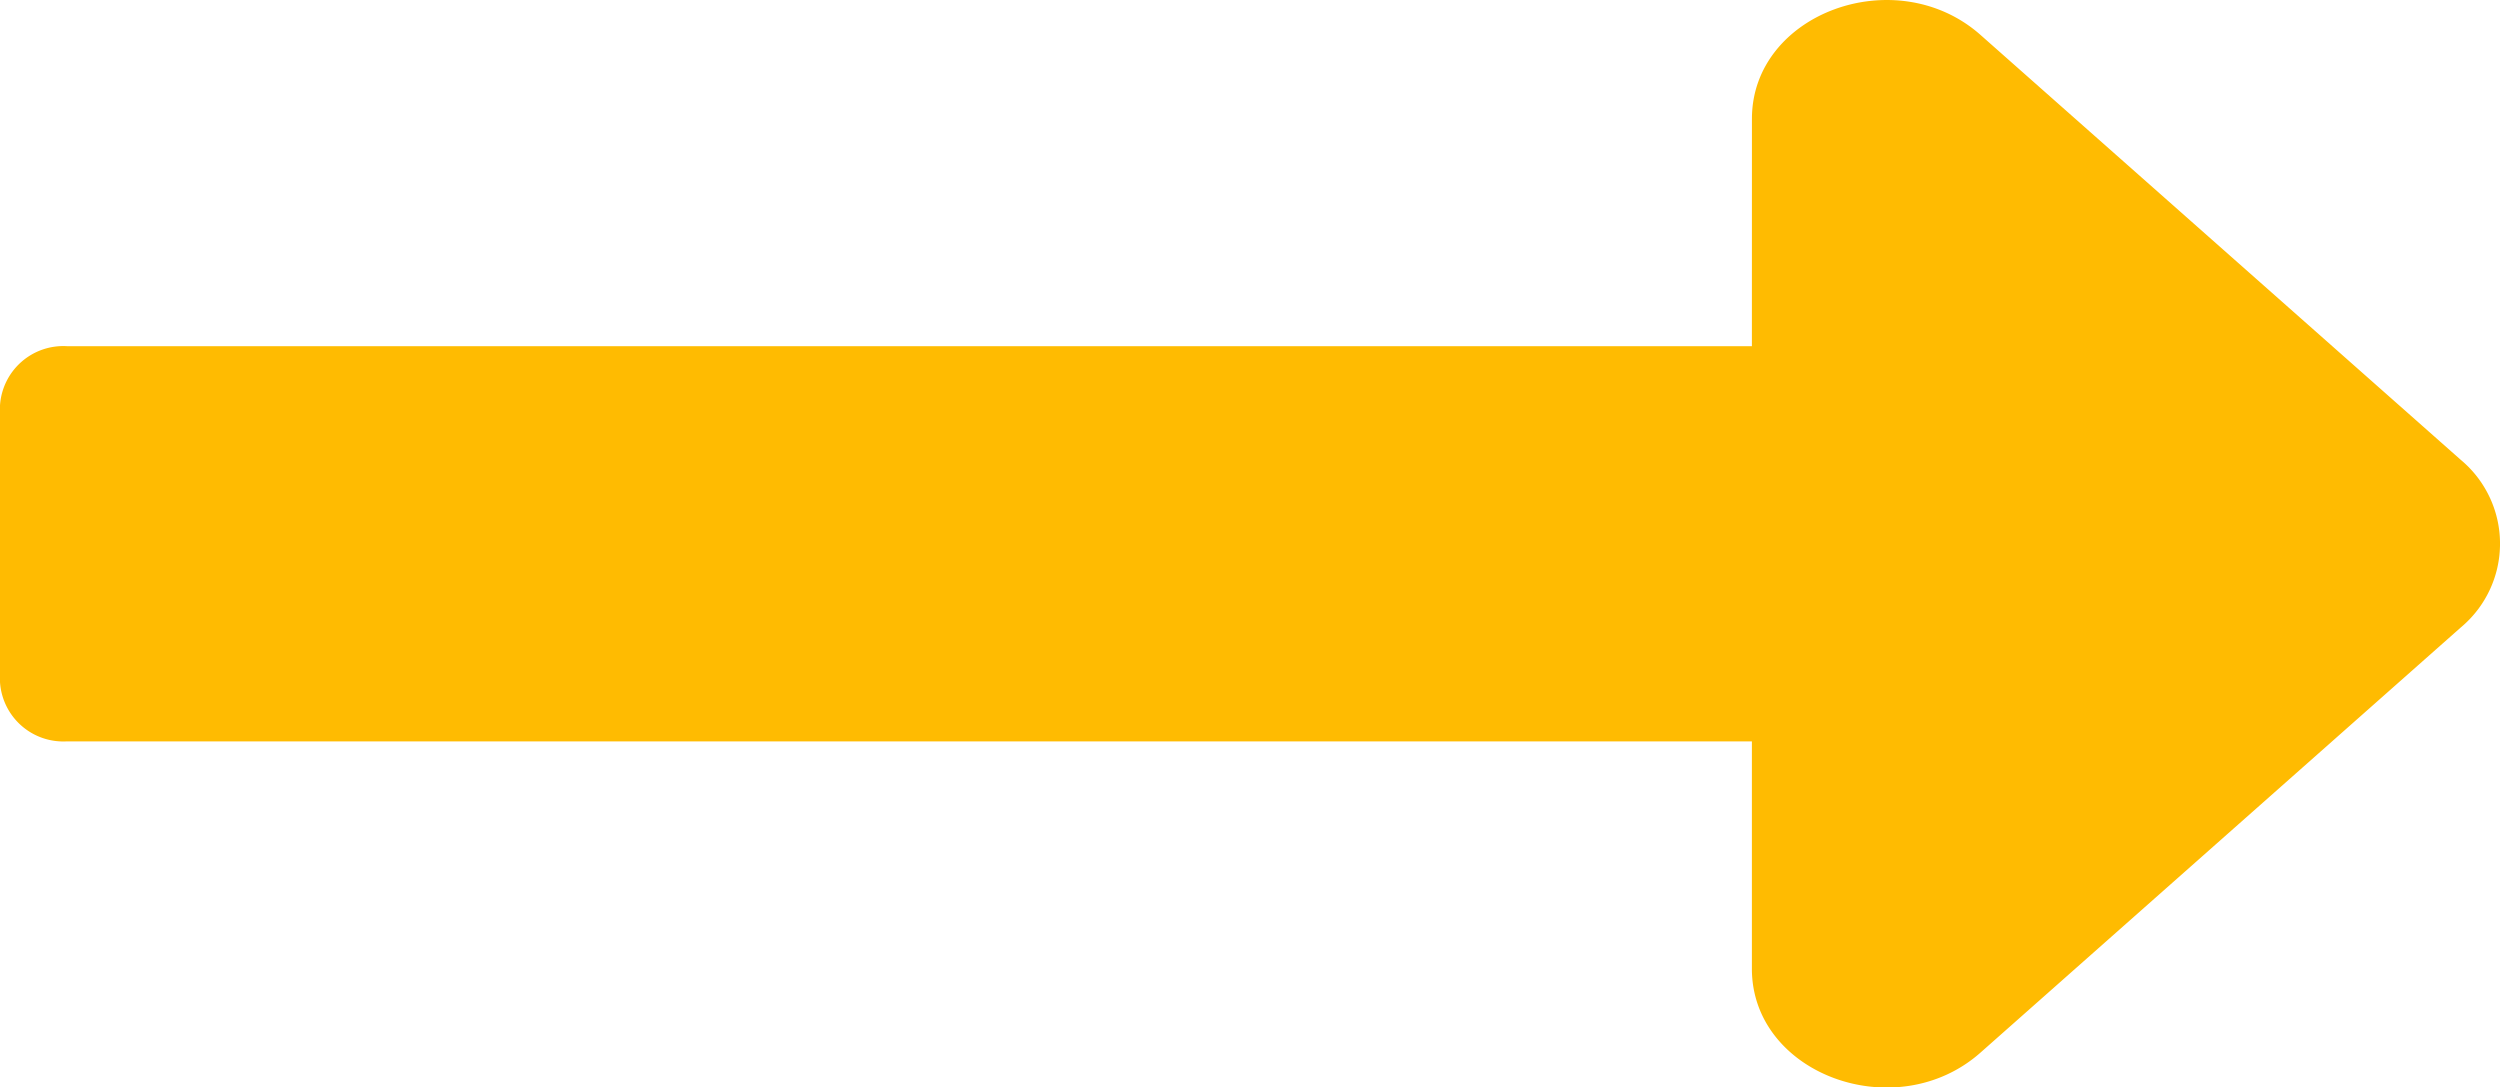 <svg xmlns="http://www.w3.org/2000/svg" width="52.402" height="22.792" viewBox="0 0 52.402 22.792">
  <path id="Icon_awesome-long-arrow-alt-right" data-name="Icon awesome-long-arrow-alt-right" d="M36.721,17.514H1.4A1.33,1.33,0,0,0,0,18.756v5.8a1.33,1.33,0,0,0,1.4,1.242H36.721v4.767c0,2.213,3.024,3.321,4.792,1.756L51.58,23.41a2.287,2.287,0,0,0,0-3.513L41.514,10.991c-1.768-1.565-4.792-.457-4.792,1.756Z" transform="translate(0 -10.258)" fill="#ffbb01"/>
</svg>
